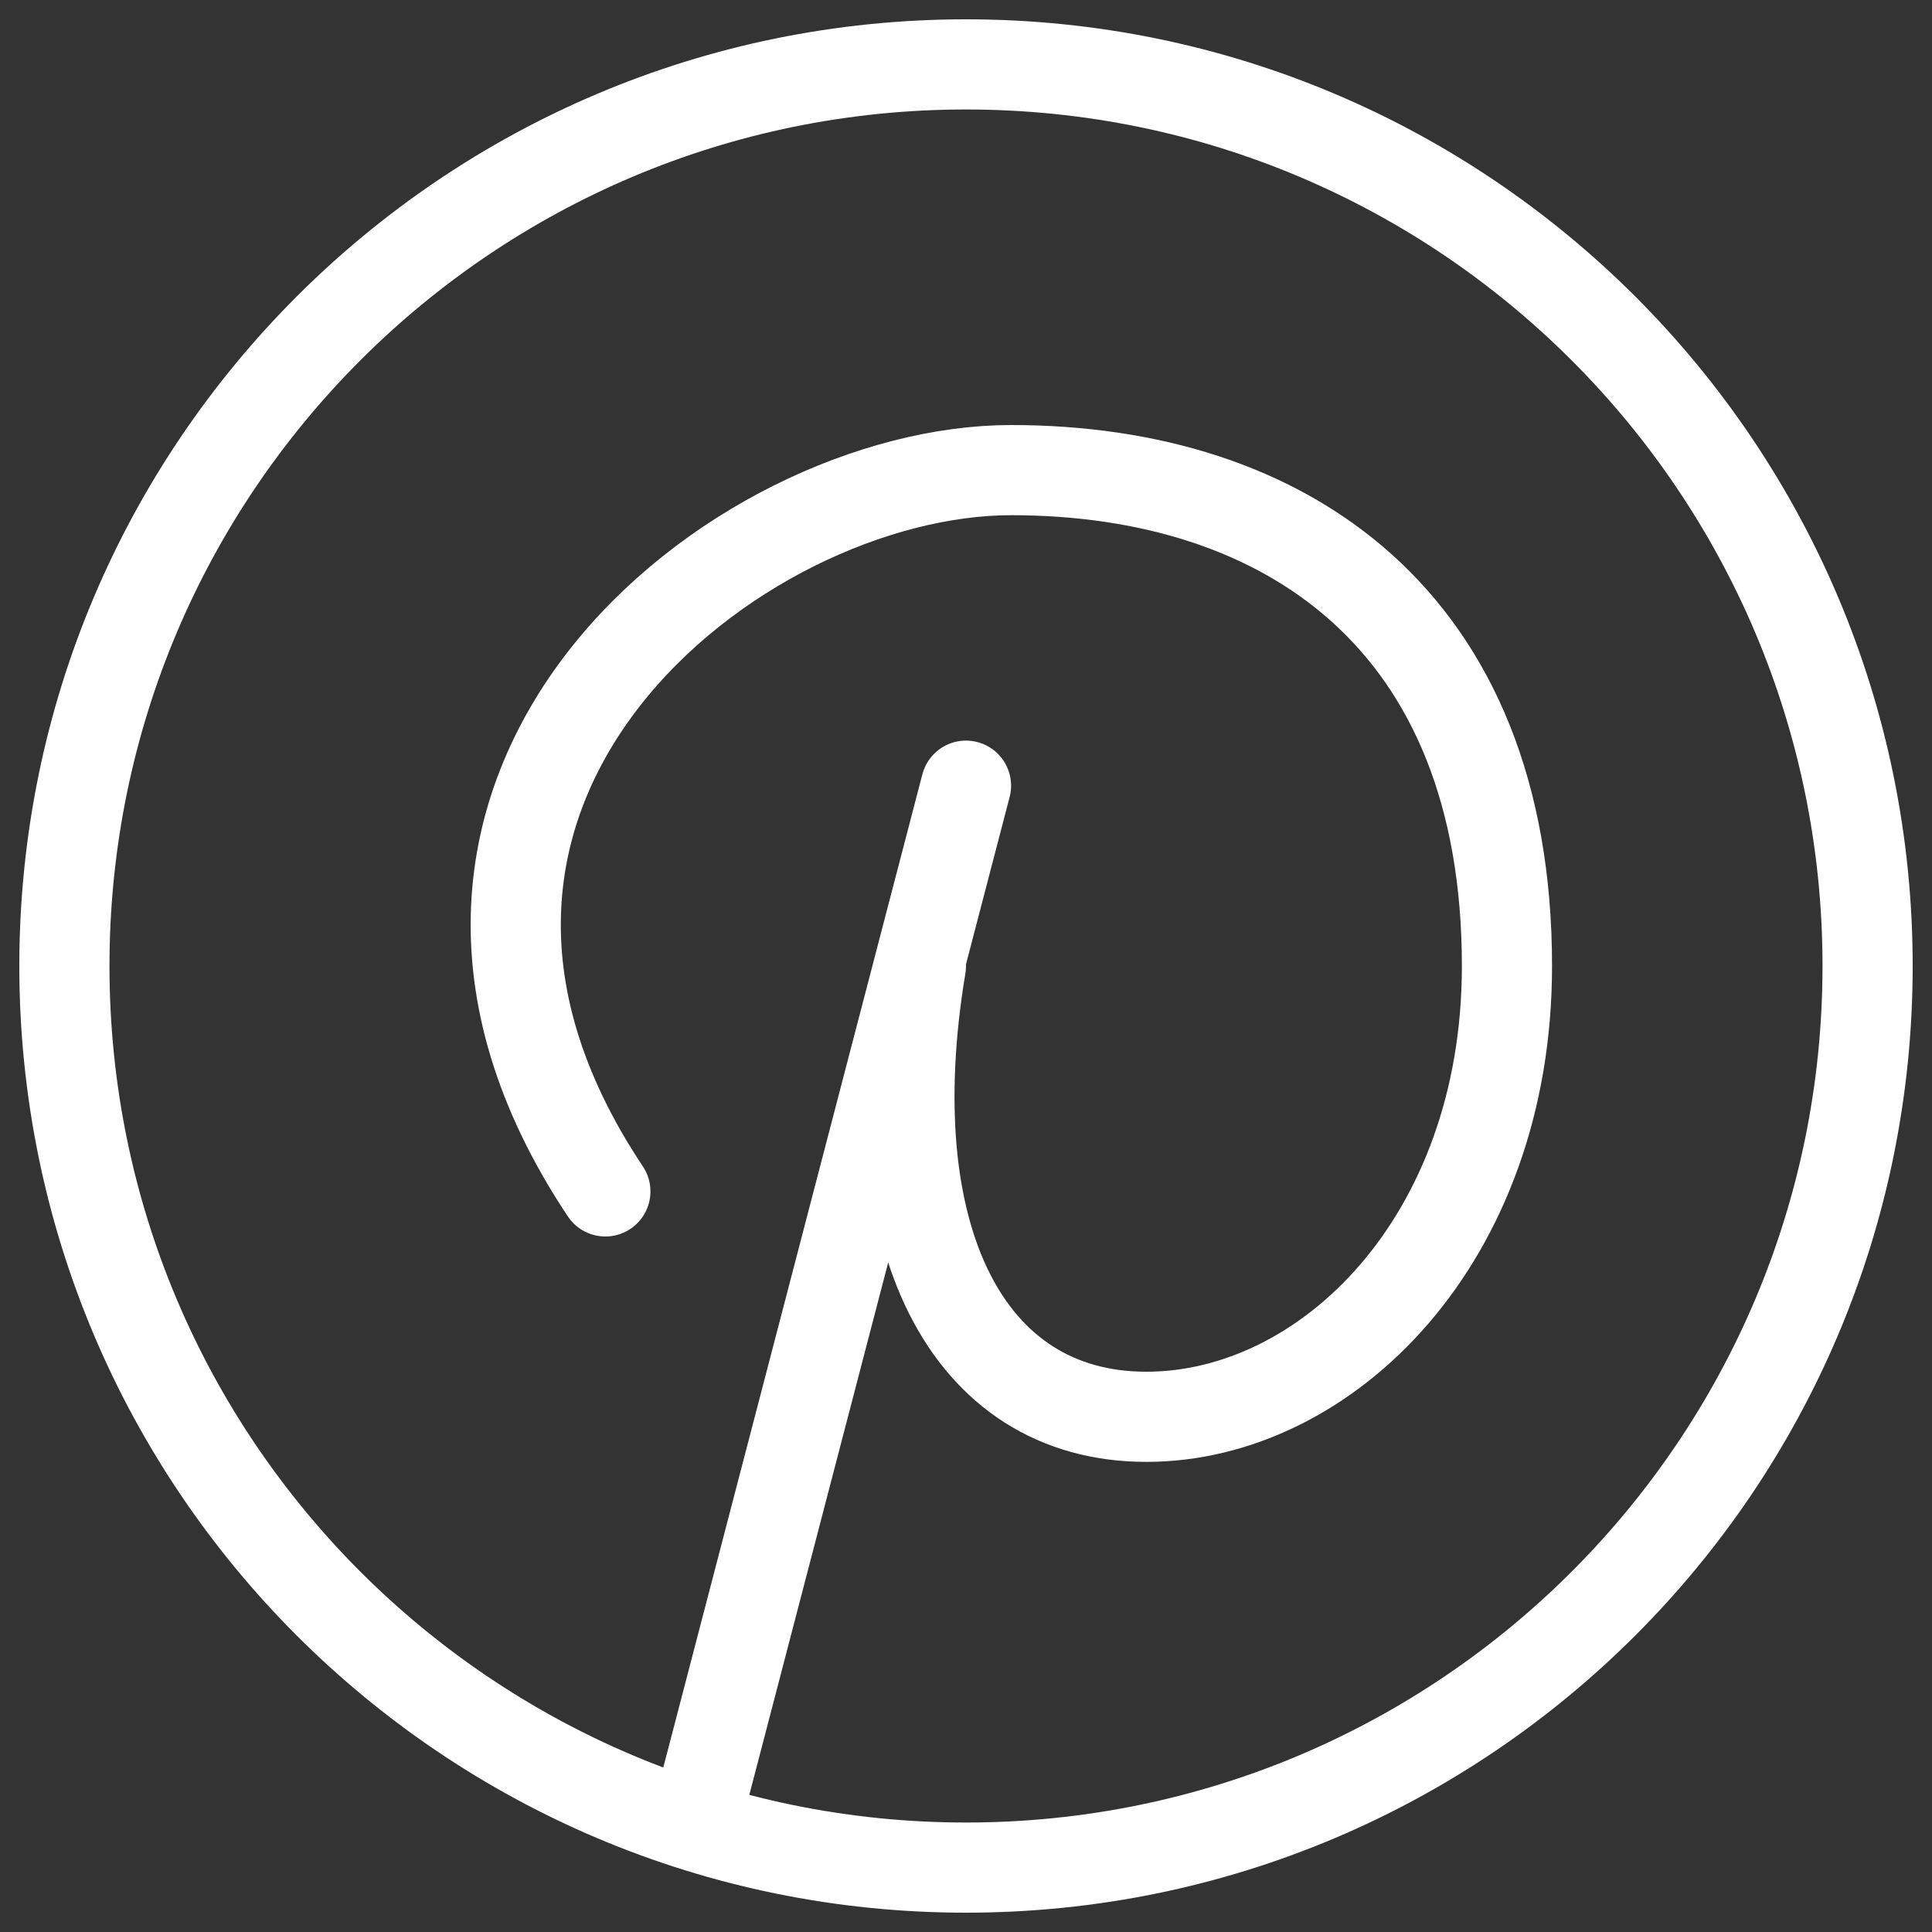 <?xml version="1.0" encoding="UTF-8"?>
<svg xmlns="http://www.w3.org/2000/svg" width="30" height="30" viewBox="0 0 30 30" fill="none">
  <rect x="0" y="0" width="30" height="30" fill="#333333" stroke="none"/>
  <path d="M9.4 18.5C5.2 12.2 11.447 7.3 15.7 7.3C19.953 7.3 23.4 9.615 23.4 15C23.4 19.253 20.6 22 17.8 22C15 22 13.6 19.2 14.3 15" stroke="white" stroke-width="1.4" stroke-linecap="round" stroke-linejoin="round"></path>
  <path d="M15 12.2L10.8 28.3" stroke="white" stroke-width="1.4" stroke-linecap="round" stroke-linejoin="round"></path>
  <path d="M15 29C22.732 29 29 22.732 29 15C29 7.268 22.732 1 15 1C7.268 1 1 7.268 1 15C1 22.732 7.268 29 15 29Z" stroke="white" stroke-width="1.4" stroke-linecap="round" stroke-linejoin="round"></path>
</svg>
